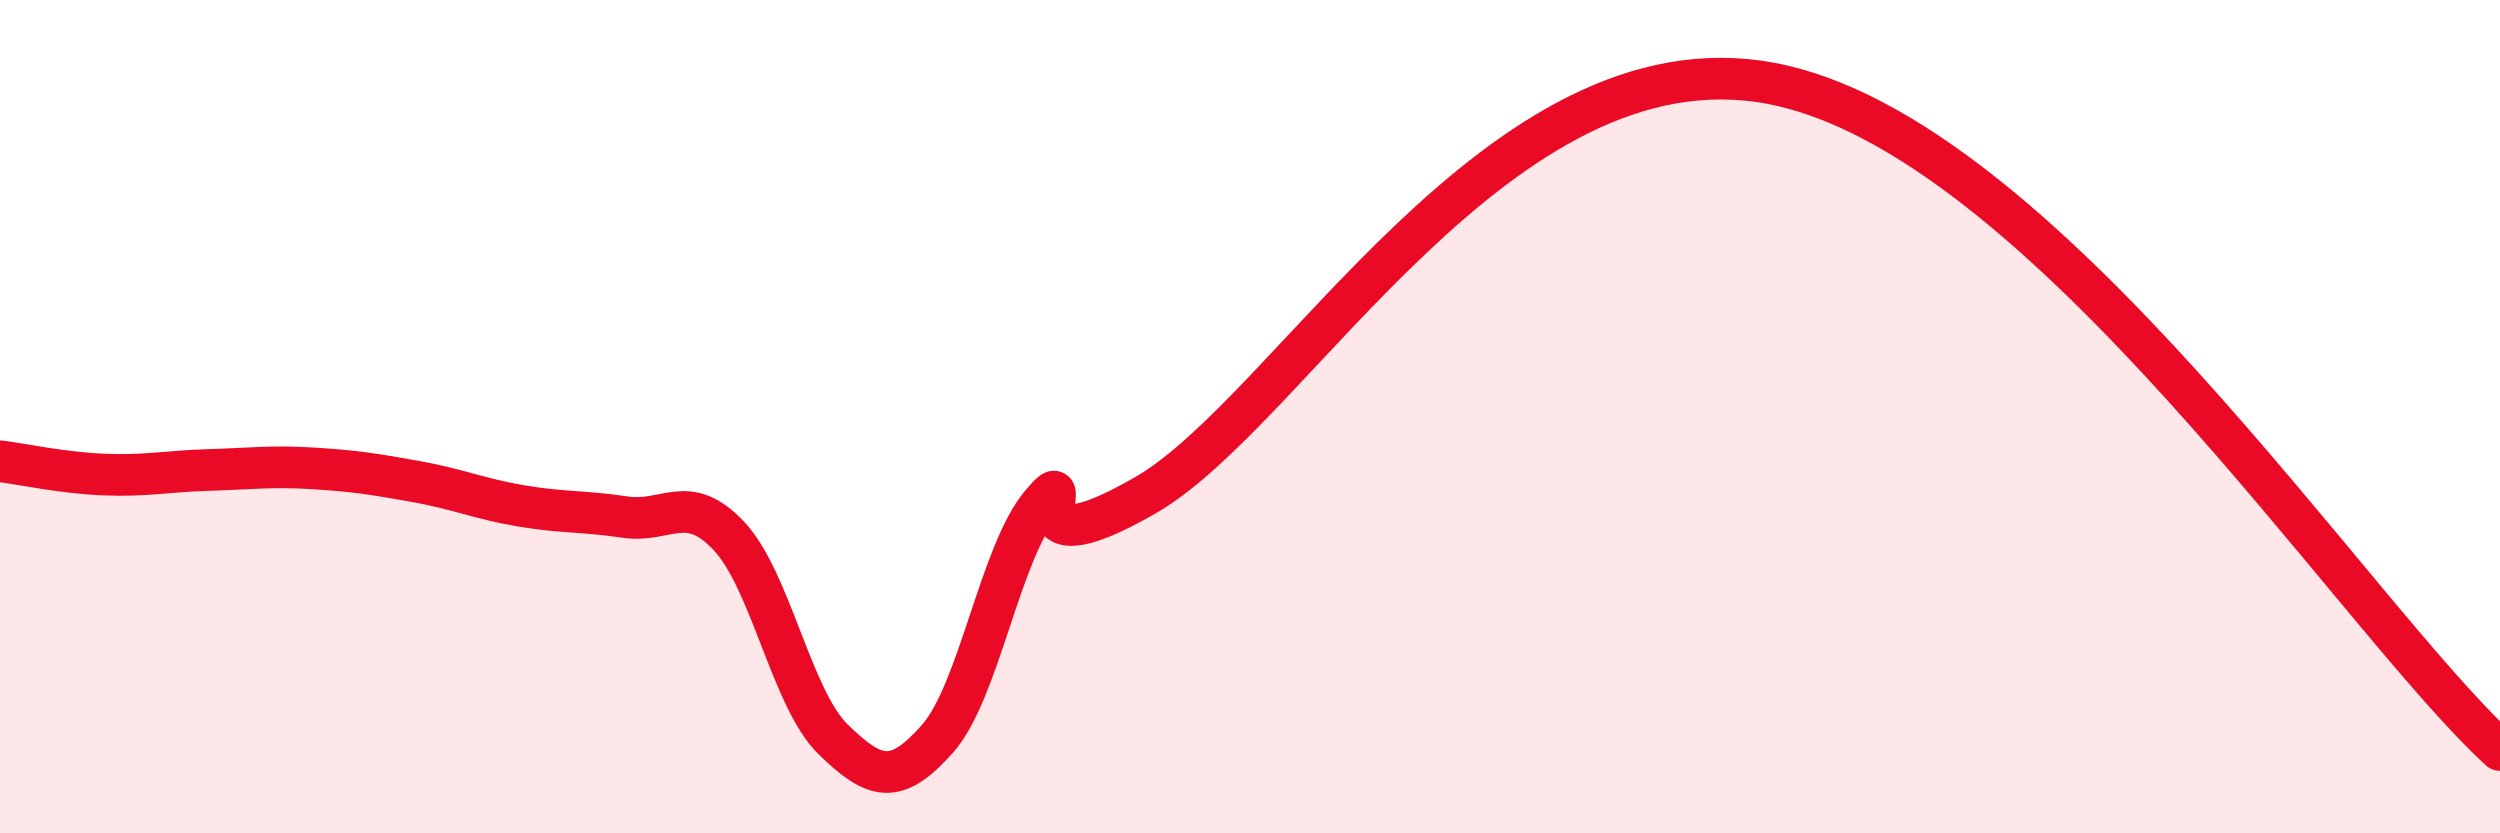 
    <svg width="60" height="20" viewBox="0 0 60 20" xmlns="http://www.w3.org/2000/svg">
      <path
        d="M 0,11.07 C 0.5,11.13 1.5,11.35 2.5,11.39 C 3.5,11.43 4,11.31 5,11.28 C 6,11.25 6.5,11.18 7.5,11.24 C 8.5,11.3 9,11.38 10,11.56 C 11,11.74 11.5,11.97 12.5,12.14 C 13.5,12.31 14,12.26 15,12.41 C 16,12.56 16.5,11.8 17.5,12.87 C 18.5,13.94 19,16.78 20,17.75 C 21,18.72 21.5,18.86 22.5,17.73 C 23.5,16.6 24,13.25 25,12.08 C 26,10.91 24,13.9 27.5,11.88 C 31,9.86 36,0.78 42.5,2 C 49,3.22 56.5,14.8 60,18L60 20L0 20Z"
        fill="#EB0A25"
        opacity="0.1"
        stroke-linecap="round"
        stroke-linejoin="round"
      />
      <path
        d="M 0,11.07 C 0.5,11.13 1.5,11.35 2.5,11.39 C 3.5,11.43 4,11.31 5,11.28 C 6,11.25 6.5,11.18 7.5,11.24 C 8.5,11.3 9,11.38 10,11.56 C 11,11.74 11.5,11.97 12.5,12.14 C 13.5,12.31 14,12.26 15,12.41 C 16,12.56 16.5,11.8 17.5,12.87 C 18.5,13.94 19,16.78 20,17.75 C 21,18.72 21.5,18.86 22.5,17.73 C 23.5,16.6 24,13.25 25,12.08 C 26,10.91 24,13.9 27.5,11.88 C 31,9.86 36,0.78 42.5,2 C 49,3.22 56.5,14.8 60,18"
        stroke="#EB0A25"
        stroke-width="1"
        fill="none"
        stroke-linecap="round"
        stroke-linejoin="round"
      />
    </svg>
  